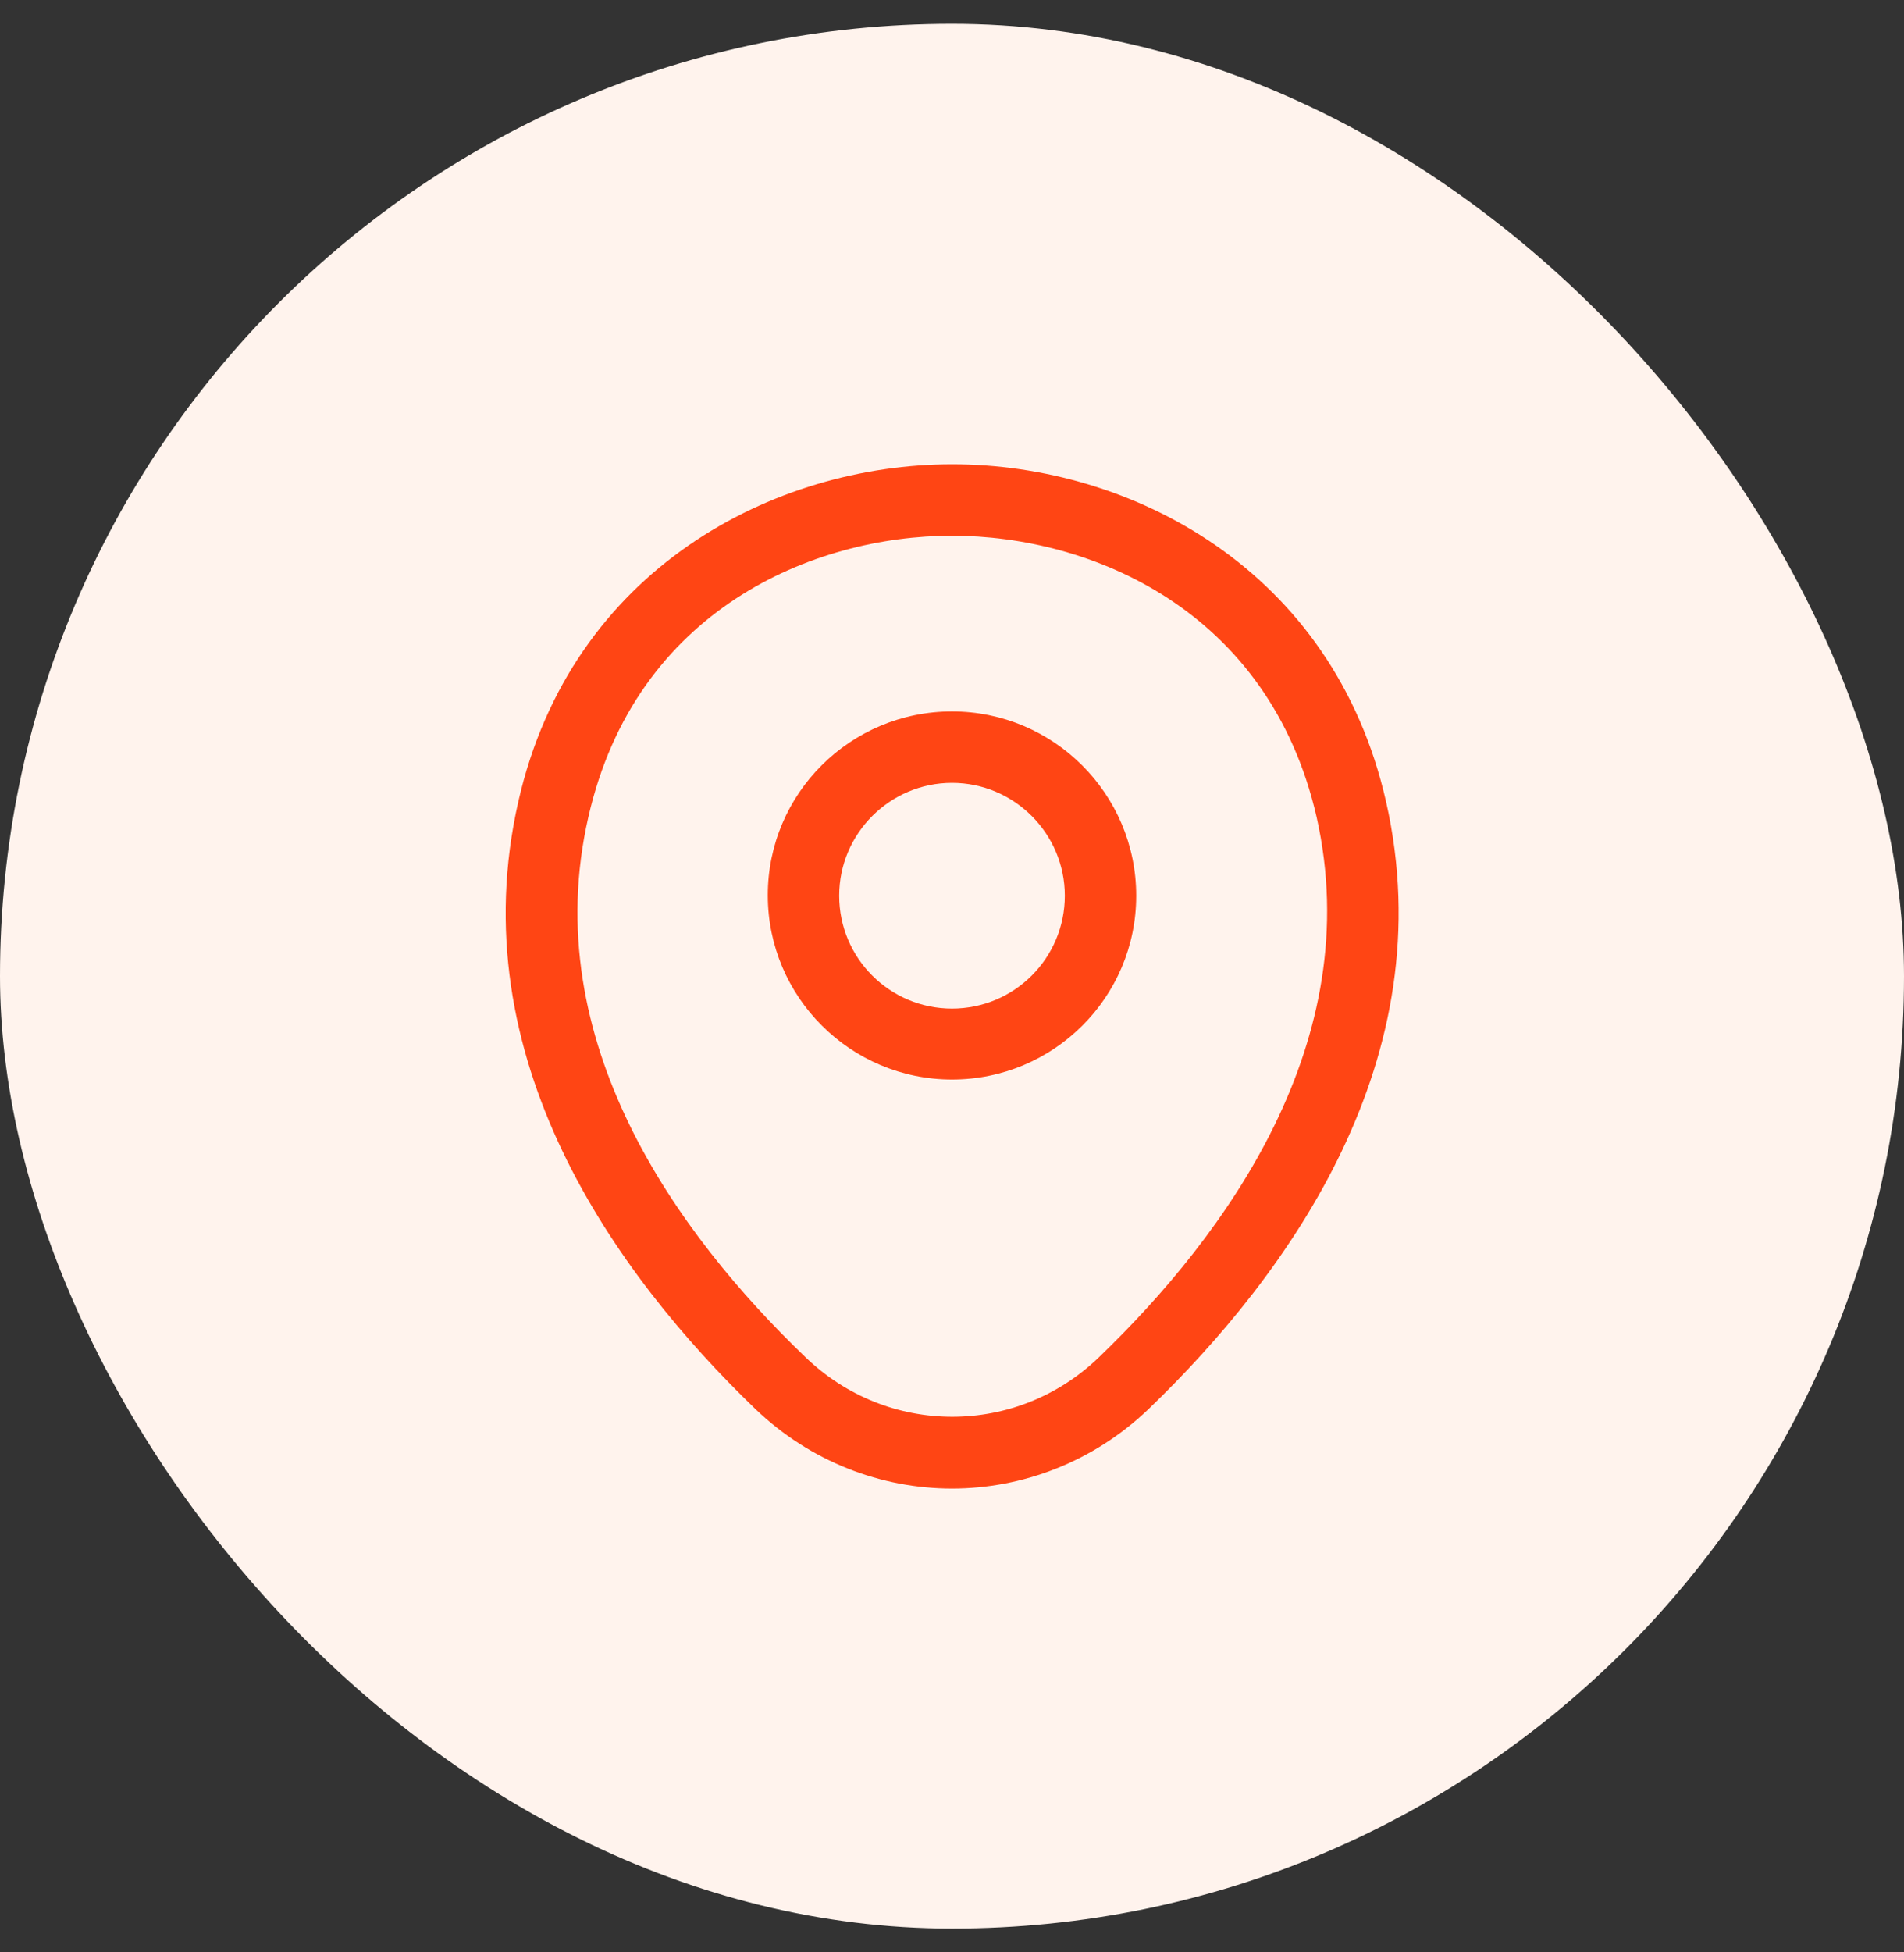 <svg width="40" height="41" viewBox="0 0 40 41" fill="none" xmlns="http://www.w3.org/2000/svg">
<rect x="0" y="0" width="40" height="41" fill="#333333" stroke="none"/>
<rect y="0.5" width="40" height="40" rx="20" fill="#FFF3ED"/>
<path d="M20 22.67C17.87 22.67 16.13 20.94 16.13 18.8C16.13 16.66 17.87 14.94 20 14.94C22.13 14.94 23.87 16.67 23.87 18.81C23.87 20.95 22.13 22.67 20 22.67ZM20 16.44C18.7 16.44 17.63 17.5 17.63 18.81C17.63 20.12 18.69 21.18 20 21.18C21.31 21.18 22.37 20.12 22.37 18.81C22.37 17.5 21.3 16.44 20 16.44Z" fill="#FF4514"/>
<path d="M20 31.26C18.52 31.26 17.03 30.7 15.87 29.59C12.92 26.75 9.66 22.22 10.89 16.83C12 11.94 16.27 9.75 20 9.75C20 9.75 20 9.75 20.01 9.75C23.74 9.75 28.01 11.94 29.12 16.84C30.34 22.23 27.08 26.75 24.13 29.59C22.97 30.7 21.48 31.26 20 31.26ZM20 11.25C17.09 11.25 13.35 12.8 12.36 17.16C11.28 21.87 14.24 25.93 16.92 28.5C18.65 30.17 21.36 30.17 23.09 28.5C25.76 25.93 28.72 21.87 27.66 17.16C26.66 12.8 22.91 11.25 20 11.25Z" fill="#FF4514"/>
</svg>

